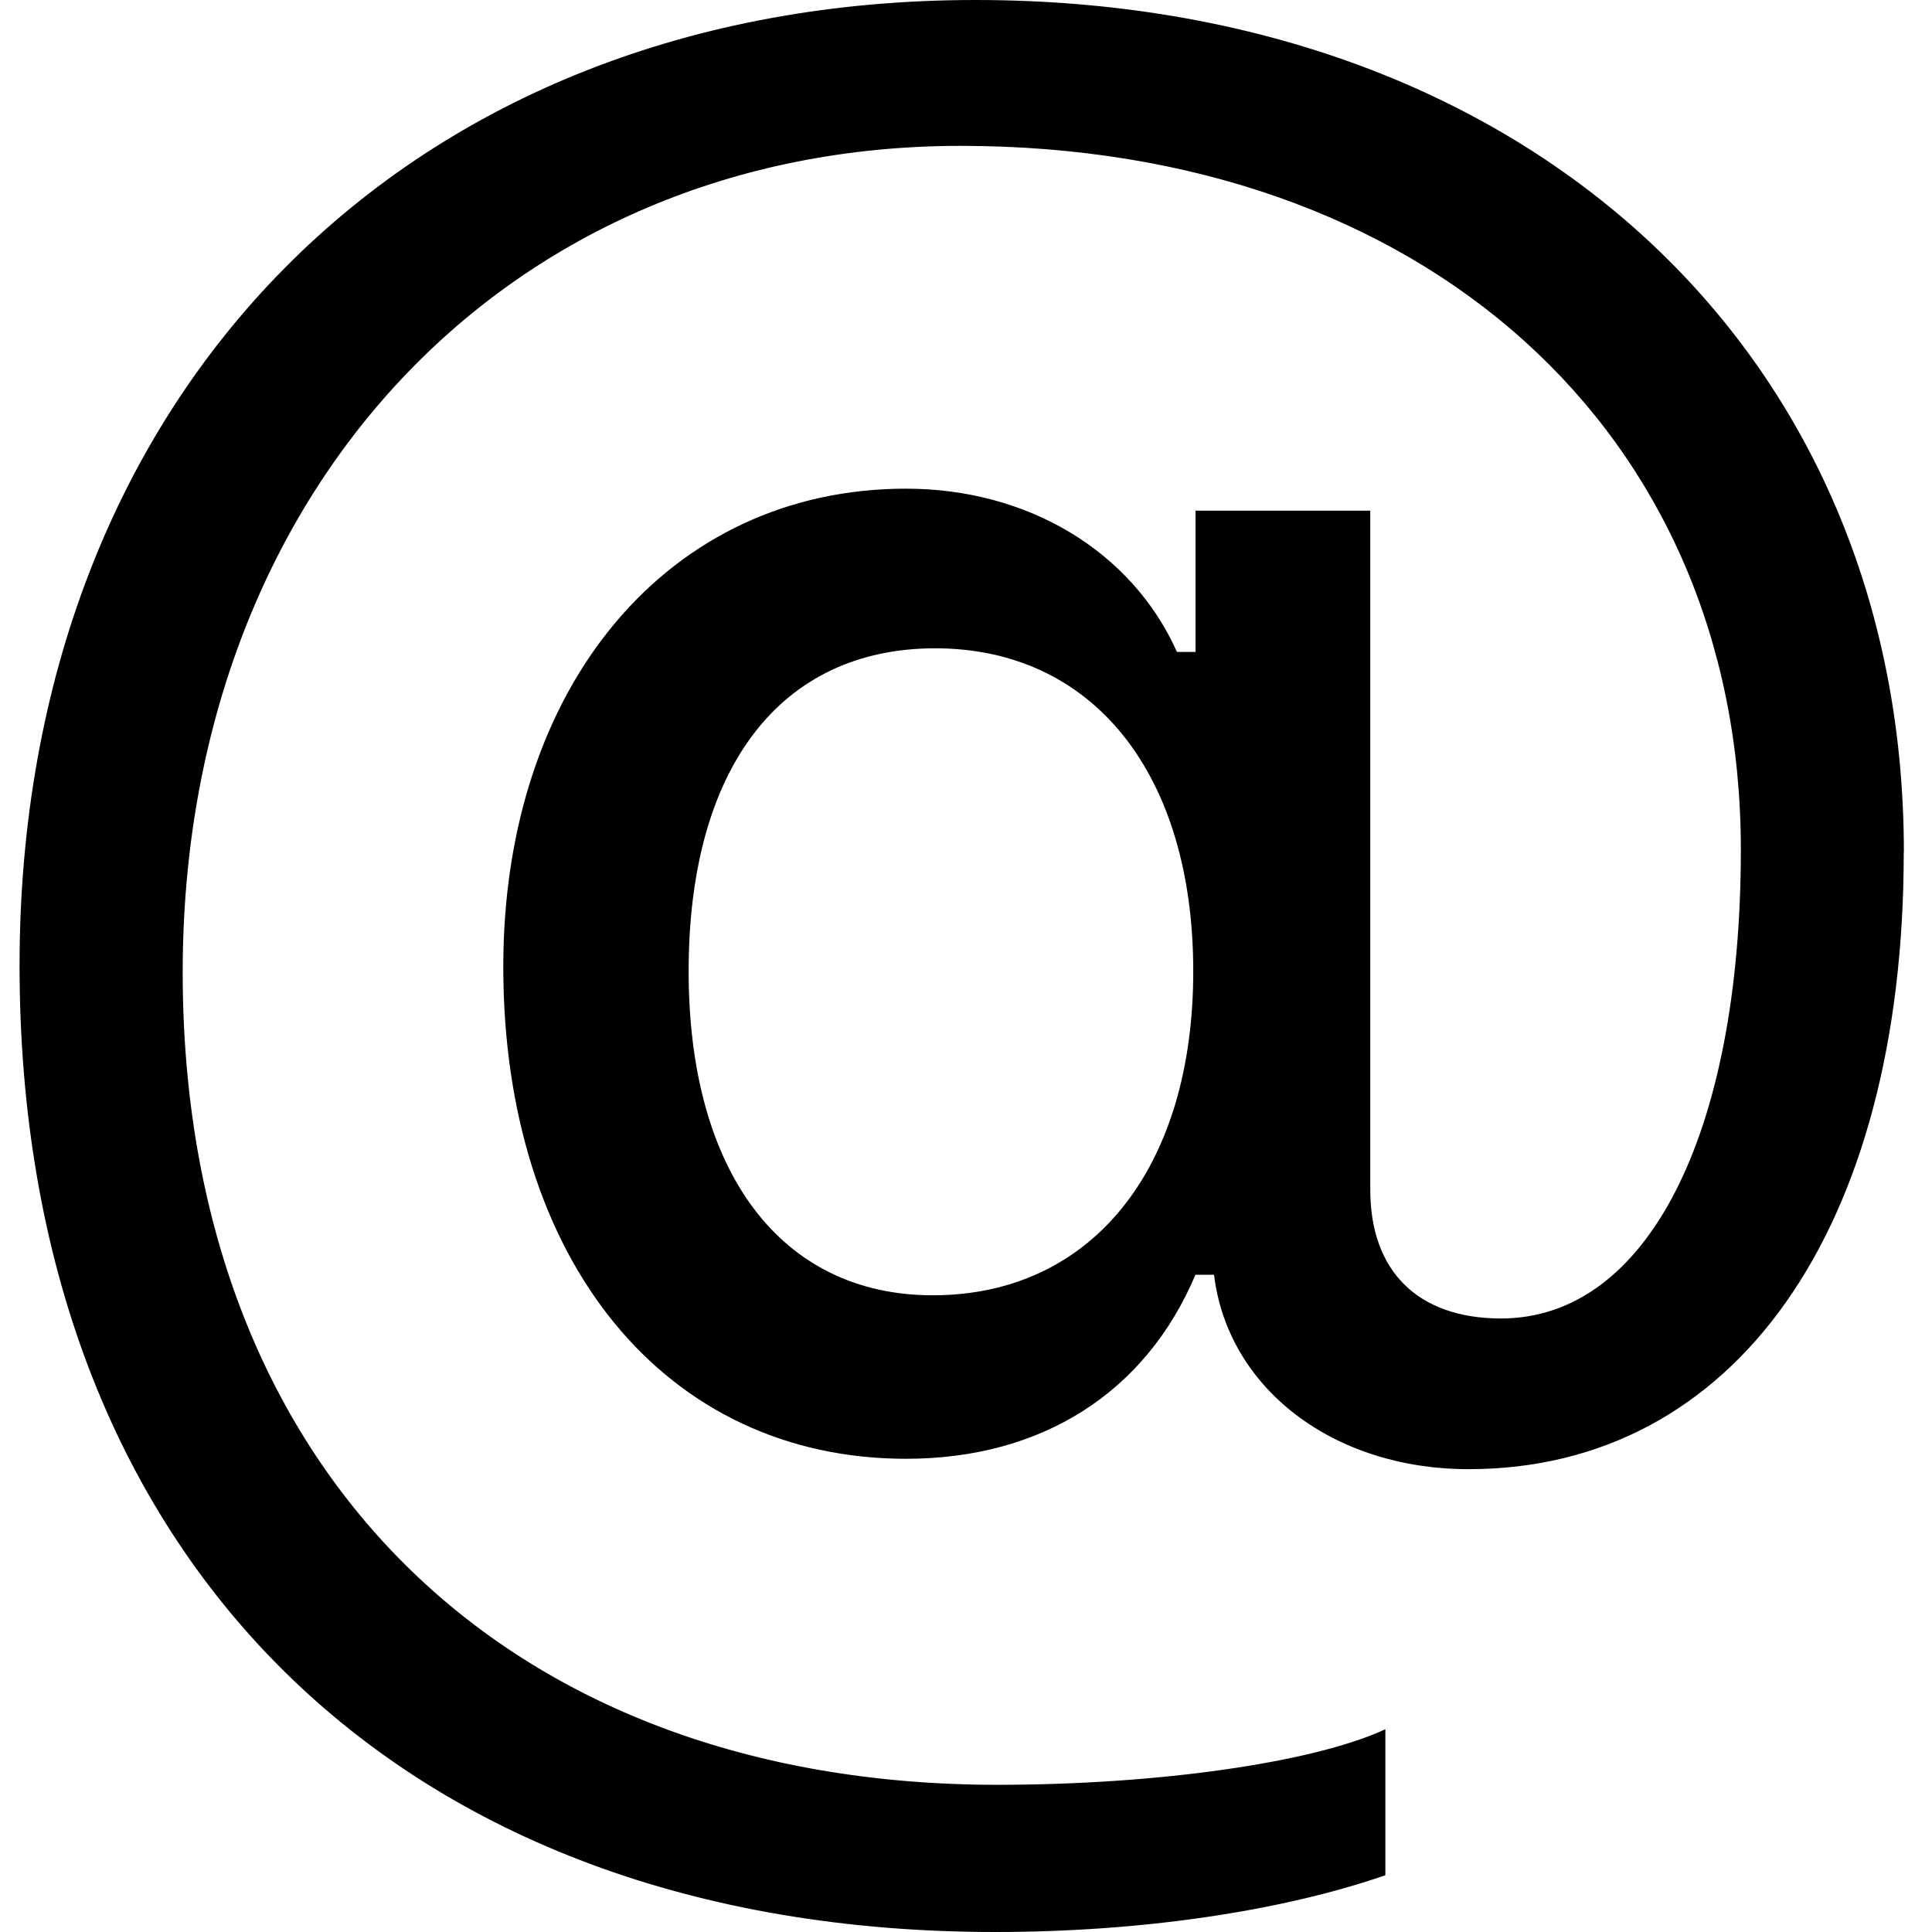 <svg xmlns="http://www.w3.org/2000/svg" viewBox="0 0 16 16"><path d="M15.767 7.056C15.767 2.896 12.613 0 8.079 0 3.382 0 .162 3.25.162 7.996.162 12.894 3.296 16 8.242 16c1.209 0 2.368-.172 3.231-.47v-1.209c-.603.279-1.899.46-3.211.46-4.103 0-6.749-2.636-6.749-6.728 0-3.988 2.694-6.845 6.442-6.845 3.835 0 6.462 2.367 6.462 5.828 0 2.359-.777 3.883-1.986 3.883-.69 0-1.083-.393-1.083-1.066V4.229H9.901v1.17h-.154c-.373-.834-1.235-1.352-2.244-1.352-1.963 0-3.335 1.629-3.335 3.959 0 2.436 1.342 4.075 3.336 4.075 1.122 0 1.984-.547 2.396-1.524h.154c.114.94.986 1.61 2.108 1.61 2.204 0 3.604-1.984 3.604-5.109zm-10.064.987c0-1.679.757-2.674 2.042-2.674 1.304 0 2.137 1.035 2.137 2.674s-.843 2.684-2.157 2.684c-1.255 0-2.022-1.017-2.022-2.684z"/></svg>